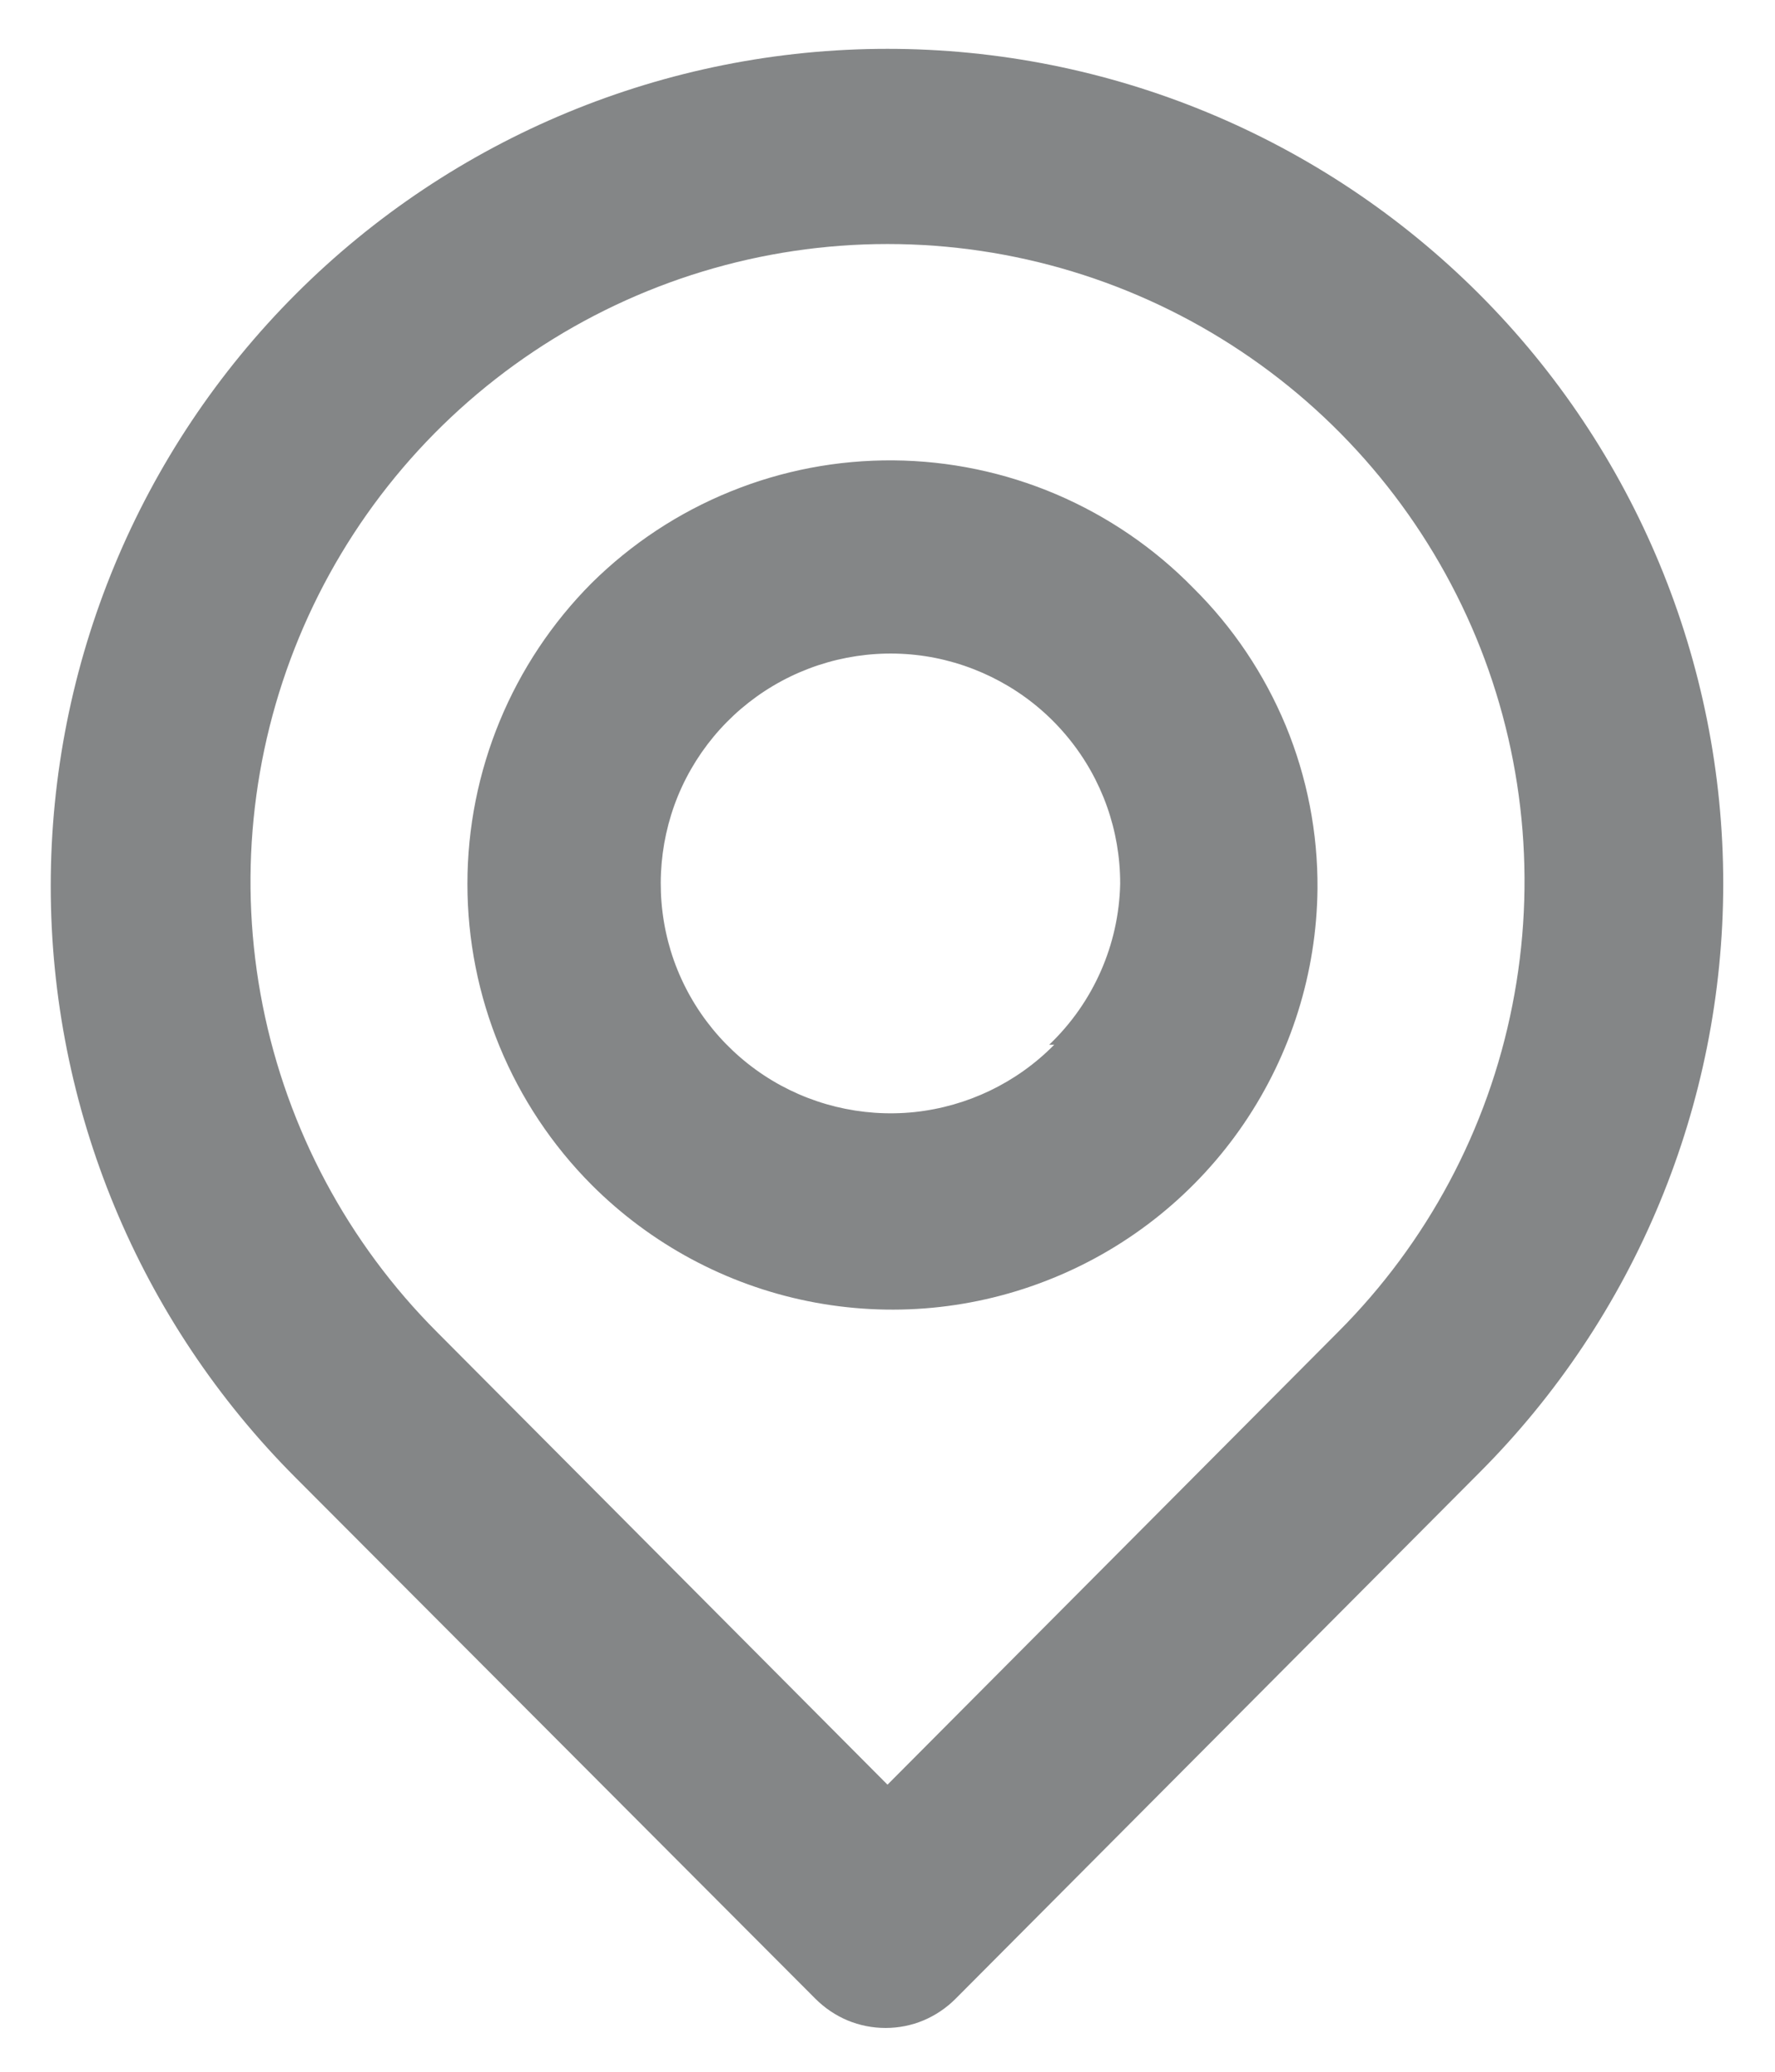 <svg width="12" height="14" viewBox="0 0 12 14" fill="none" xmlns="http://www.w3.org/2000/svg">
<path d="M10 1.987C8.939 0.926 7.5 0.33 6 0.33C4.5 0.33 3.061 0.926 2 1.987C0.939 3.048 0.343 4.486 0.343 5.987C0.343 7.487 0.939 8.926 2 9.987L5.513 13.507C5.575 13.569 5.649 13.619 5.73 13.653C5.812 13.687 5.899 13.704 5.987 13.704C6.075 13.704 6.162 13.687 6.243 13.653C6.324 13.619 6.398 13.569 6.46 13.507L10 9.953C11.056 8.897 11.65 7.464 11.65 5.97C11.65 4.476 11.056 3.043 10 1.987ZM9.047 9L6 12.06L2.953 9C2.352 8.398 1.942 7.63 1.776 6.795C1.61 5.96 1.696 5.094 2.022 4.307C2.348 3.52 2.9 2.848 3.608 2.375C4.316 1.902 5.149 1.649 6 1.649C6.852 1.649 7.684 1.902 8.392 2.375C9.101 2.848 9.652 3.52 9.979 4.307C10.305 5.094 10.39 5.96 10.224 6.795C10.059 7.63 9.649 8.398 9.047 9ZM4 3.94C3.462 4.48 3.16 5.211 3.16 5.973C3.16 6.736 3.462 7.467 4 8.007C4.4 8.407 4.909 8.681 5.464 8.793C6.019 8.905 6.594 8.851 7.118 8.637C7.642 8.424 8.092 8.06 8.41 7.592C8.728 7.124 8.901 6.573 8.907 6.007C8.91 5.629 8.837 5.254 8.693 4.905C8.548 4.556 8.336 4.239 8.067 3.973C7.803 3.703 7.487 3.488 7.14 3.34C6.792 3.192 6.418 3.114 6.04 3.111C5.662 3.108 5.288 3.179 4.937 3.322C4.587 3.464 4.269 3.674 4 3.94ZM7.127 7.06C6.874 7.317 6.54 7.477 6.182 7.515C5.824 7.552 5.464 7.464 5.164 7.266C4.863 7.067 4.641 6.771 4.535 6.427C4.43 6.083 4.447 5.712 4.583 5.379C4.72 5.046 4.969 4.771 5.286 4.601C5.603 4.431 5.97 4.376 6.323 4.446C6.676 4.517 6.994 4.707 7.222 4.986C7.45 5.264 7.574 5.613 7.573 5.973C7.564 6.385 7.391 6.776 7.093 7.06H7.127Z" fill="#848687"/>
</svg>

